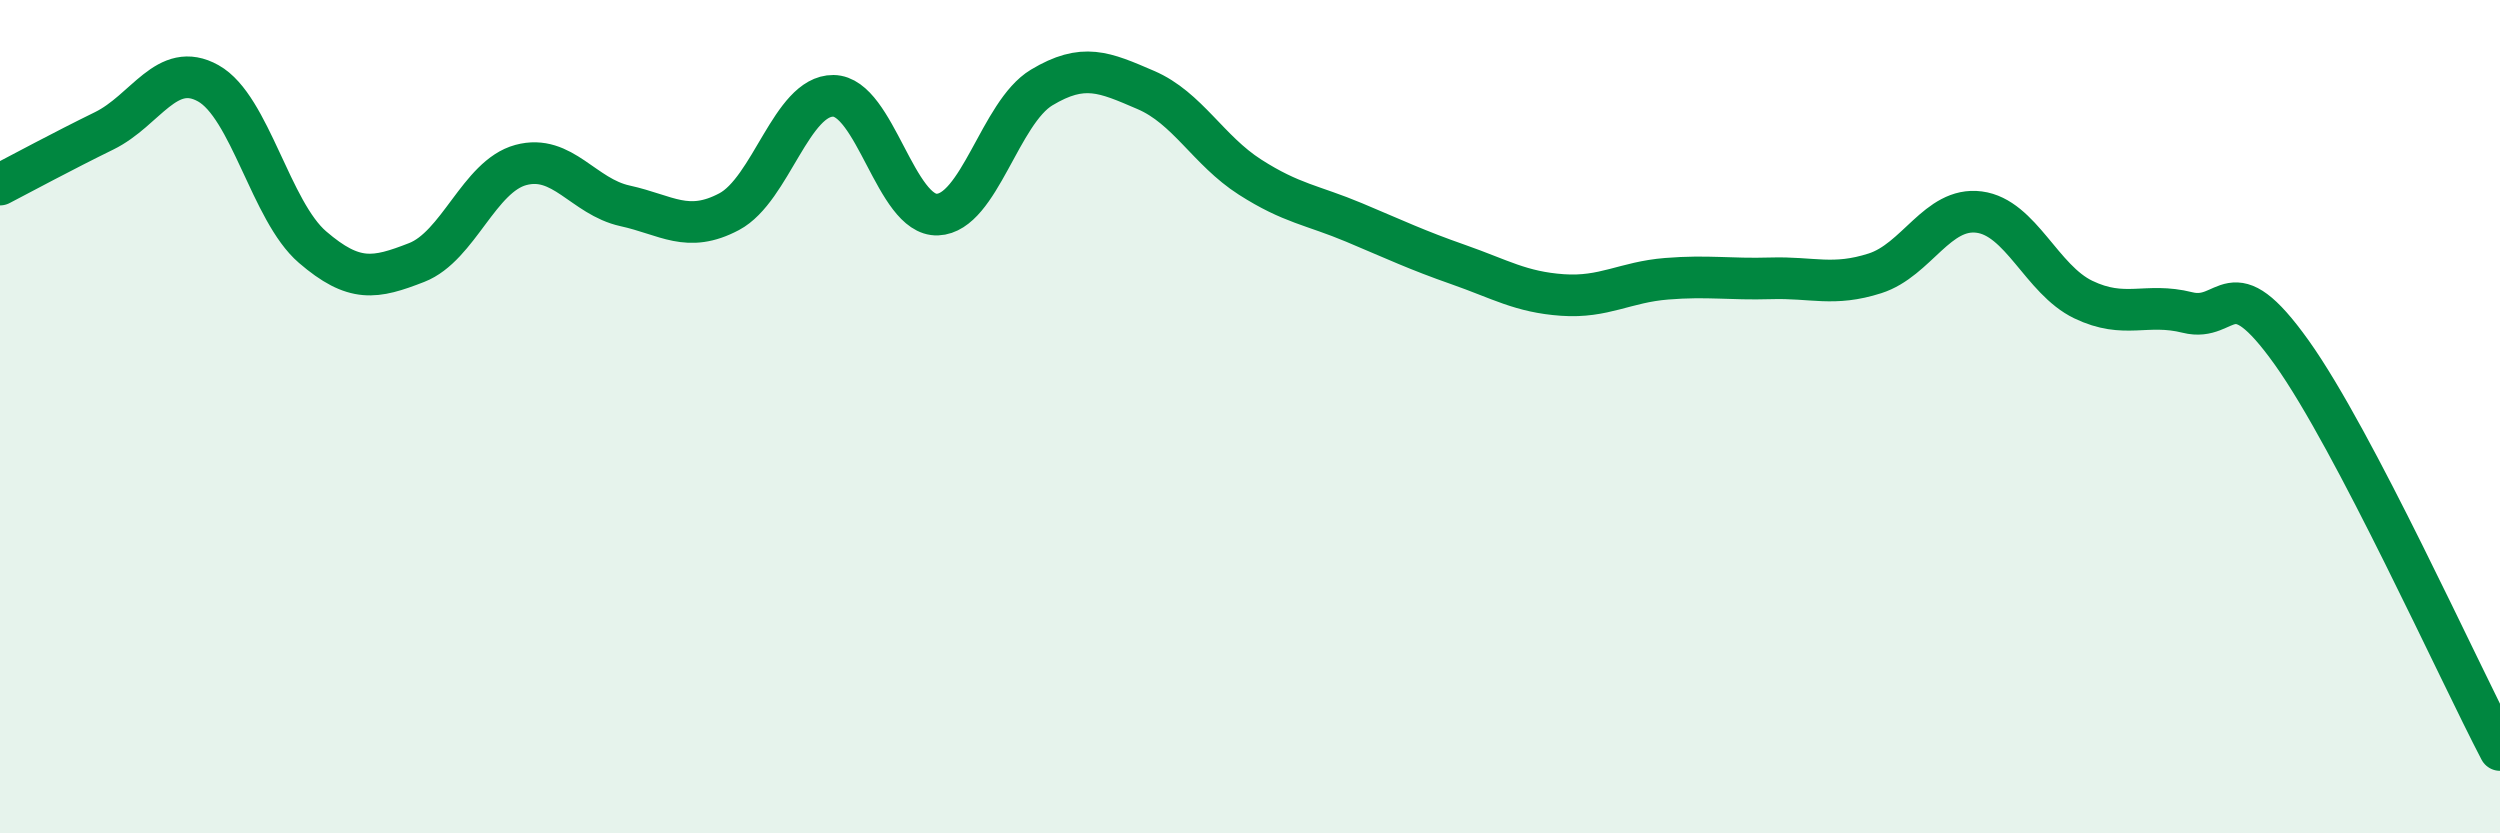 
    <svg width="60" height="20" viewBox="0 0 60 20" xmlns="http://www.w3.org/2000/svg">
      <path
        d="M 0,4.43 C 0.5,4.17 1.5,3.63 2.5,3.14 C 3.5,2.65 4,1.44 5,2 C 6,2.56 6.5,5.07 7.5,5.93 C 8.5,6.79 9,6.69 10,6.3 C 11,5.91 11.5,4.23 12.5,3.96 C 13.5,3.69 14,4.72 15,4.94 C 16,5.16 16.5,5.61 17.5,5.08 C 18.5,4.55 19,2.29 20,2.3 C 21,2.31 21.5,5.19 22.5,5.15 C 23.5,5.11 24,2.7 25,2.1 C 26,1.5 26.5,1.73 27.5,2.16 C 28.5,2.59 29,3.61 30,4.25 C 31,4.89 31.5,4.92 32.5,5.34 C 33.5,5.76 34,6 35,6.35 C 36,6.7 36.5,7.01 37.5,7.08 C 38.5,7.15 39,6.77 40,6.69 C 41,6.61 41.5,6.71 42.5,6.68 C 43.5,6.65 44,6.88 45,6.56 C 46,6.24 46.5,4.96 47.5,5.09 C 48.5,5.22 49,6.71 50,7.19 C 51,7.67 51.5,7.25 52.5,7.5 C 53.5,7.75 53.5,6.36 55,8.46 C 56.5,10.56 59,16.09 60,18L60 20L0 20Z"
        fill="#008740"
        opacity="0.1"
        stroke-linecap="round"
        stroke-linejoin="round"
      />
      <path
        d="M 0,4.43 C 0.5,4.17 1.5,3.63 2.5,3.14 C 3.5,2.65 4,1.44 5,2 C 6,2.56 6.5,5.07 7.5,5.93 C 8.5,6.79 9,6.69 10,6.3 C 11,5.91 11.5,4.23 12.5,3.96 C 13.5,3.69 14,4.72 15,4.94 C 16,5.16 16.5,5.61 17.5,5.08 C 18.5,4.55 19,2.29 20,2.3 C 21,2.31 21.5,5.19 22.5,5.15 C 23.5,5.11 24,2.7 25,2.1 C 26,1.5 26.5,1.73 27.5,2.16 C 28.5,2.59 29,3.61 30,4.25 C 31,4.89 31.5,4.92 32.5,5.34 C 33.5,5.76 34,6 35,6.35 C 36,6.7 36.5,7.01 37.5,7.08 C 38.5,7.15 39,6.77 40,6.69 C 41,6.61 41.5,6.71 42.5,6.68 C 43.5,6.65 44,6.88 45,6.56 C 46,6.24 46.5,4.96 47.5,5.09 C 48.5,5.22 49,6.71 50,7.19 C 51,7.67 51.5,7.25 52.5,7.5 C 53.5,7.75 53.5,6.36 55,8.46 C 56.5,10.56 59,16.09 60,18"
        stroke="#008740"
        stroke-width="1"
        fill="none"
        stroke-linecap="round"
        stroke-linejoin="round"
      />
    </svg>
  